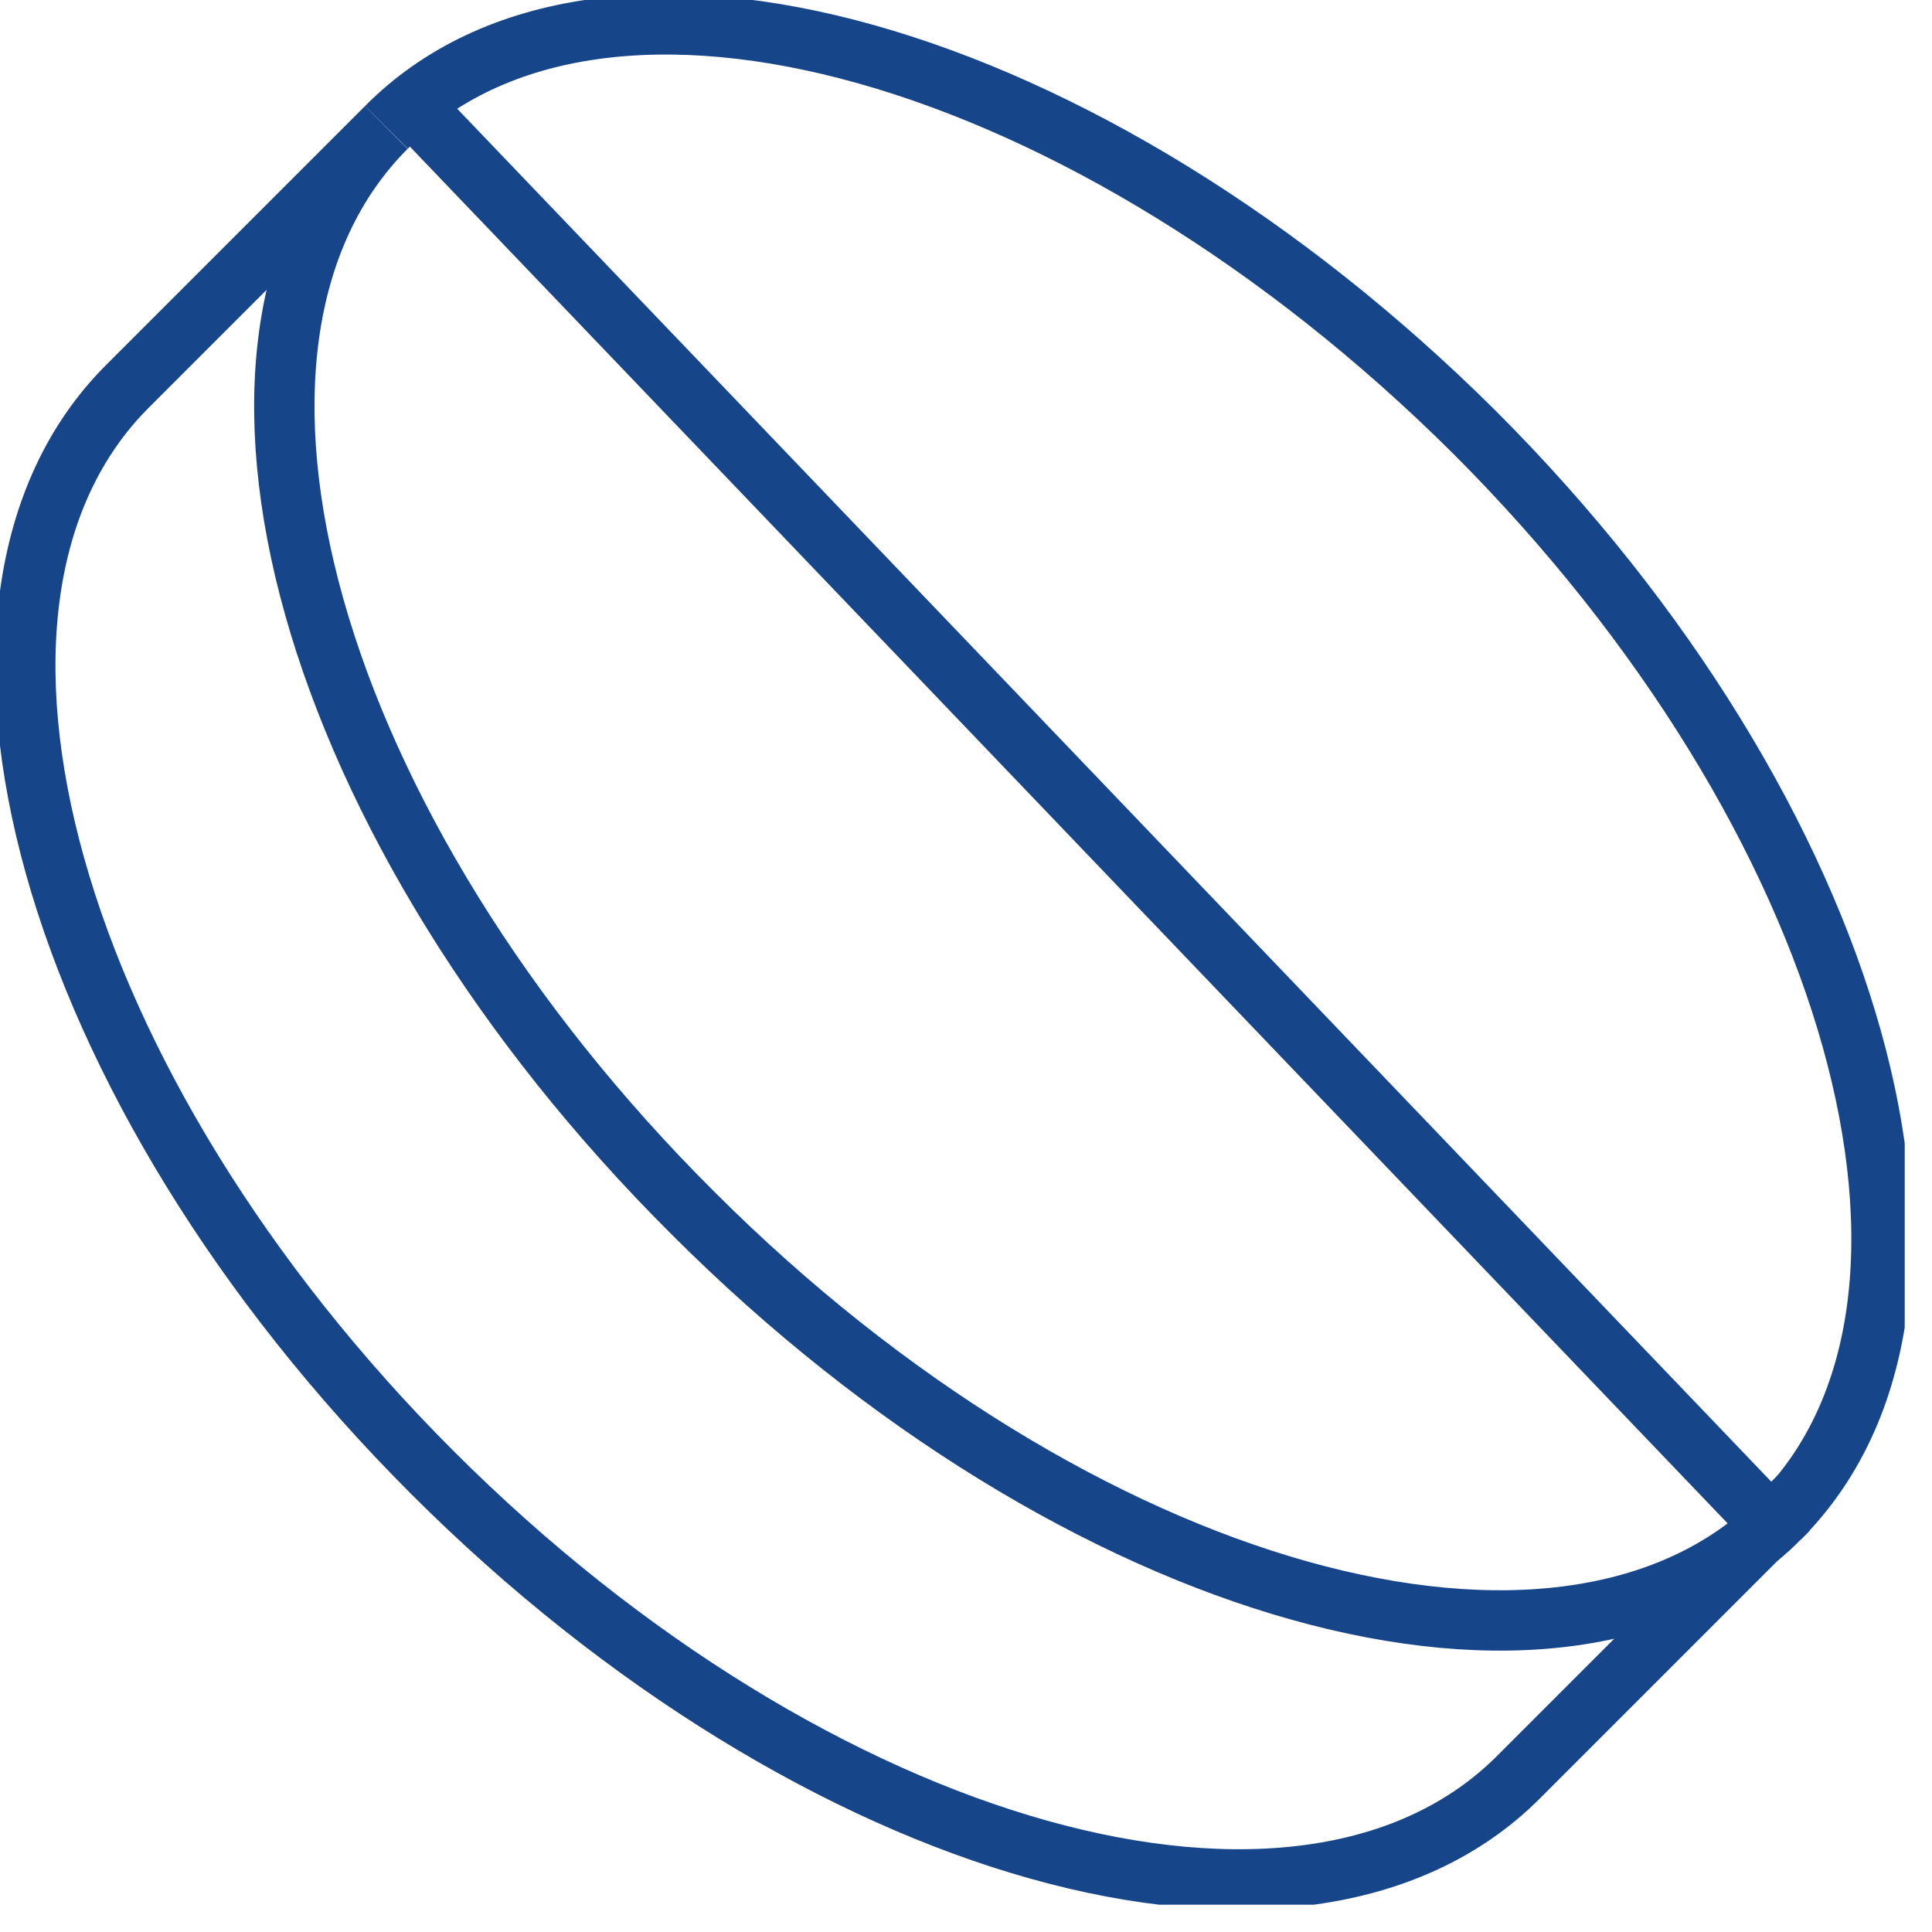 <svg width="64" height="64" fill="none" xmlns="http://www.w3.org/2000/svg"><g clip-path="url(#a)" stroke="#16458A" stroke-width="2" stroke-miterlimit="10"><path d="M58.946 50.296c7.126-7.126 2.629-23.246-10.101-35.976C36.046 1.59 19.926-2.976 12.8 4.219"/><path d="M58.944 50.298c-7.126 7.126-23.246 2.629-35.976-10.101-12.799-12.73-17.296-28.85-10.17-35.976L4.219 12.8c-7.126 7.126-2.629 23.246 10.101 35.976 12.73 12.73 28.85 17.227 35.976 10.101l8.648-8.648v.069ZM13.492 3.321 58.255 50.089"/></g><defs><clipPath id="a"><path fill="#fff" d="M0 0h63.096v63.096H0z"/></clipPath></defs></svg>